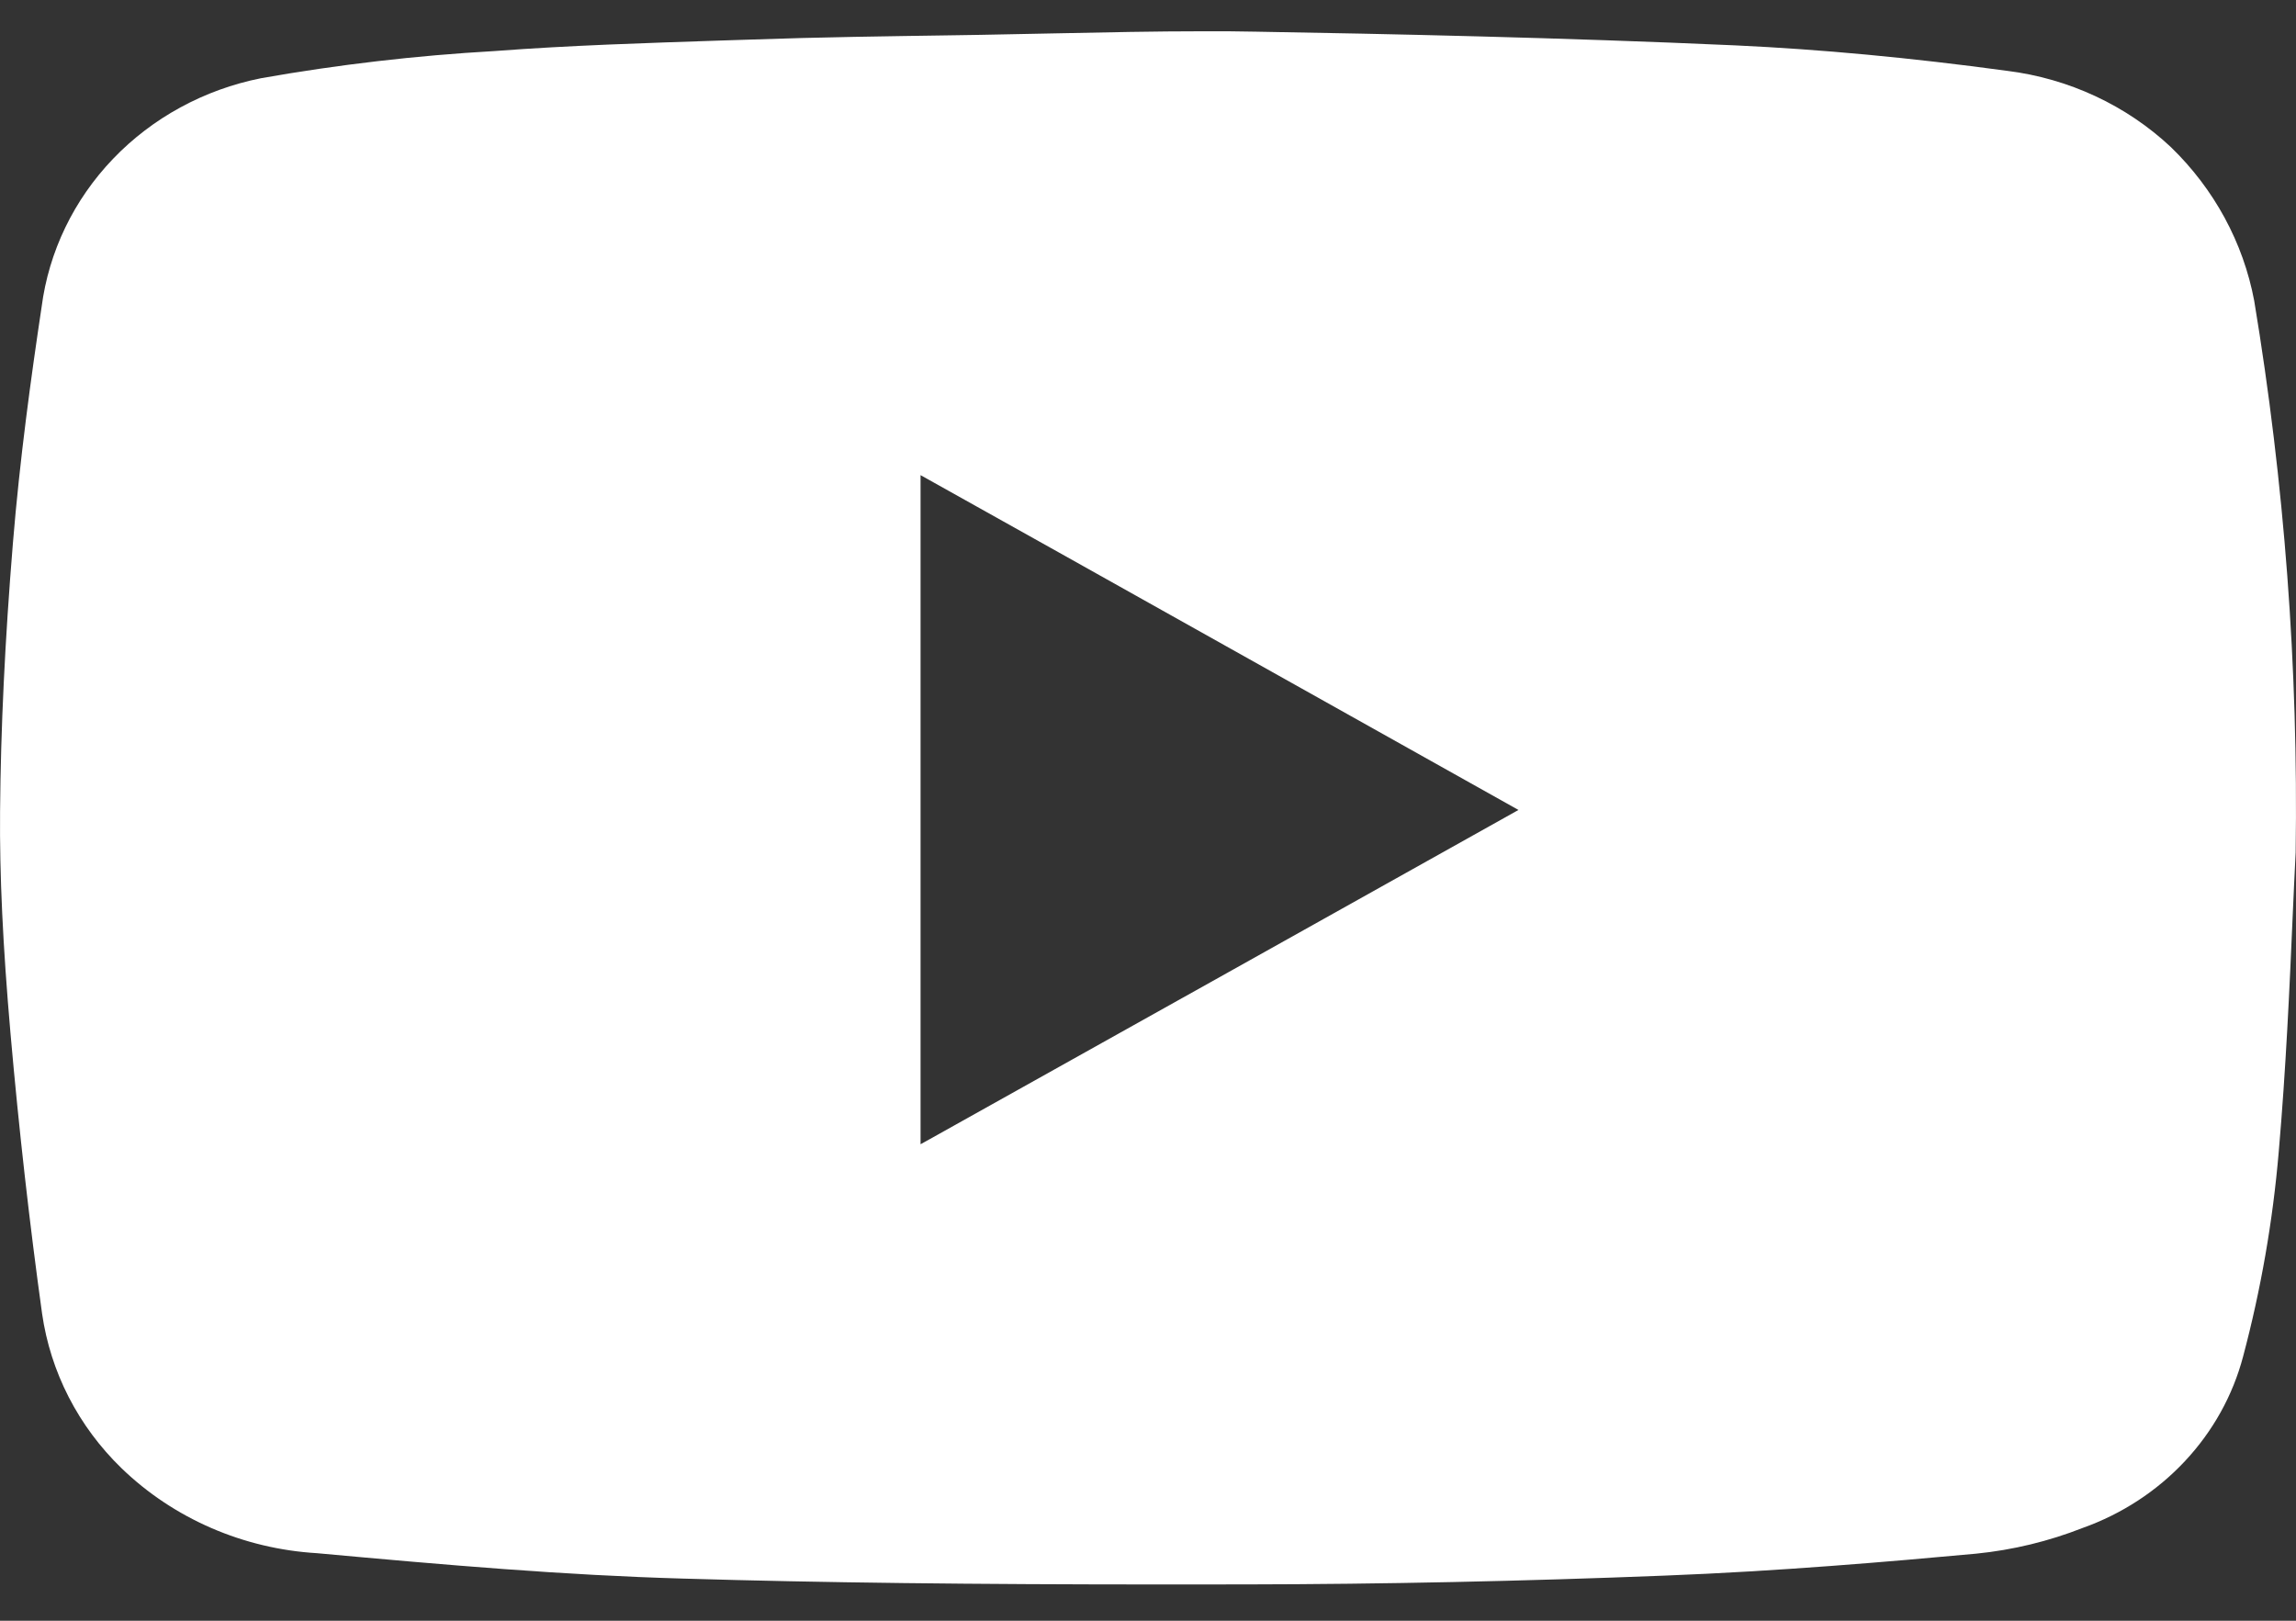 <svg width="34" height="24" viewBox="0 0 34 24" fill="none" xmlns="http://www.w3.org/2000/svg">
<rect x="0" y="0" width="34" height="24" fill="#333333" stroke="none"/>
<path d="M17.267 23.463C14.371 23.463 12.168 23.437 10.117 23.376C8.352 23.326 6.618 23.176 4.696 23C3.603 22.935 2.572 22.488 1.8 21.742C1.159 21.121 0.747 20.317 0.623 19.451C0.44 18.133 0.281 16.735 0.155 15.298C0.042 14.002 -0.007 12.959 0.001 12.015C0.011 10.786 0.073 9.487 0.191 8.045C0.294 6.788 0.462 5.572 0.616 4.547C0.722 3.727 1.092 2.959 1.675 2.351C2.258 1.743 3.024 1.326 3.867 1.158C5.009 0.956 6.164 0.822 7.324 0.756C8.44 0.671 9.579 0.637 10.679 0.6L11.119 0.586C12.127 0.55 13.151 0.537 14.141 0.522L14.519 0.516C14.888 0.51 15.265 0.502 15.628 0.494C16.354 0.479 17.105 0.463 17.836 0.463C18.107 0.463 18.353 0.463 18.595 0.469C20.547 0.502 23.12 0.556 25.699 0.672C26.966 0.731 28.285 0.854 29.723 1.049C30.637 1.163 31.488 1.56 32.148 2.179C32.789 2.8 33.219 3.593 33.381 4.453C33.829 7.154 34.035 9.888 33.995 12.623C33.98 12.911 33.965 13.249 33.949 13.606C33.906 14.598 33.851 15.832 33.744 17.06C33.657 18.081 33.481 19.093 33.217 20.086C33.065 20.663 32.769 21.195 32.355 21.637C31.941 22.08 31.422 22.419 30.841 22.626C30.337 22.824 29.805 22.953 29.262 23.007C27.995 23.124 26.334 23.267 24.647 23.332C22.549 23.415 20.47 23.459 18.466 23.462L17.267 23.463ZM13.632 7.036V16.944L13.746 16.881L13.771 16.867L17.503 14.781L17.534 14.764L22.486 11.994L15.682 8.182L13.632 7.036Z" fill="white"/>
</svg>
